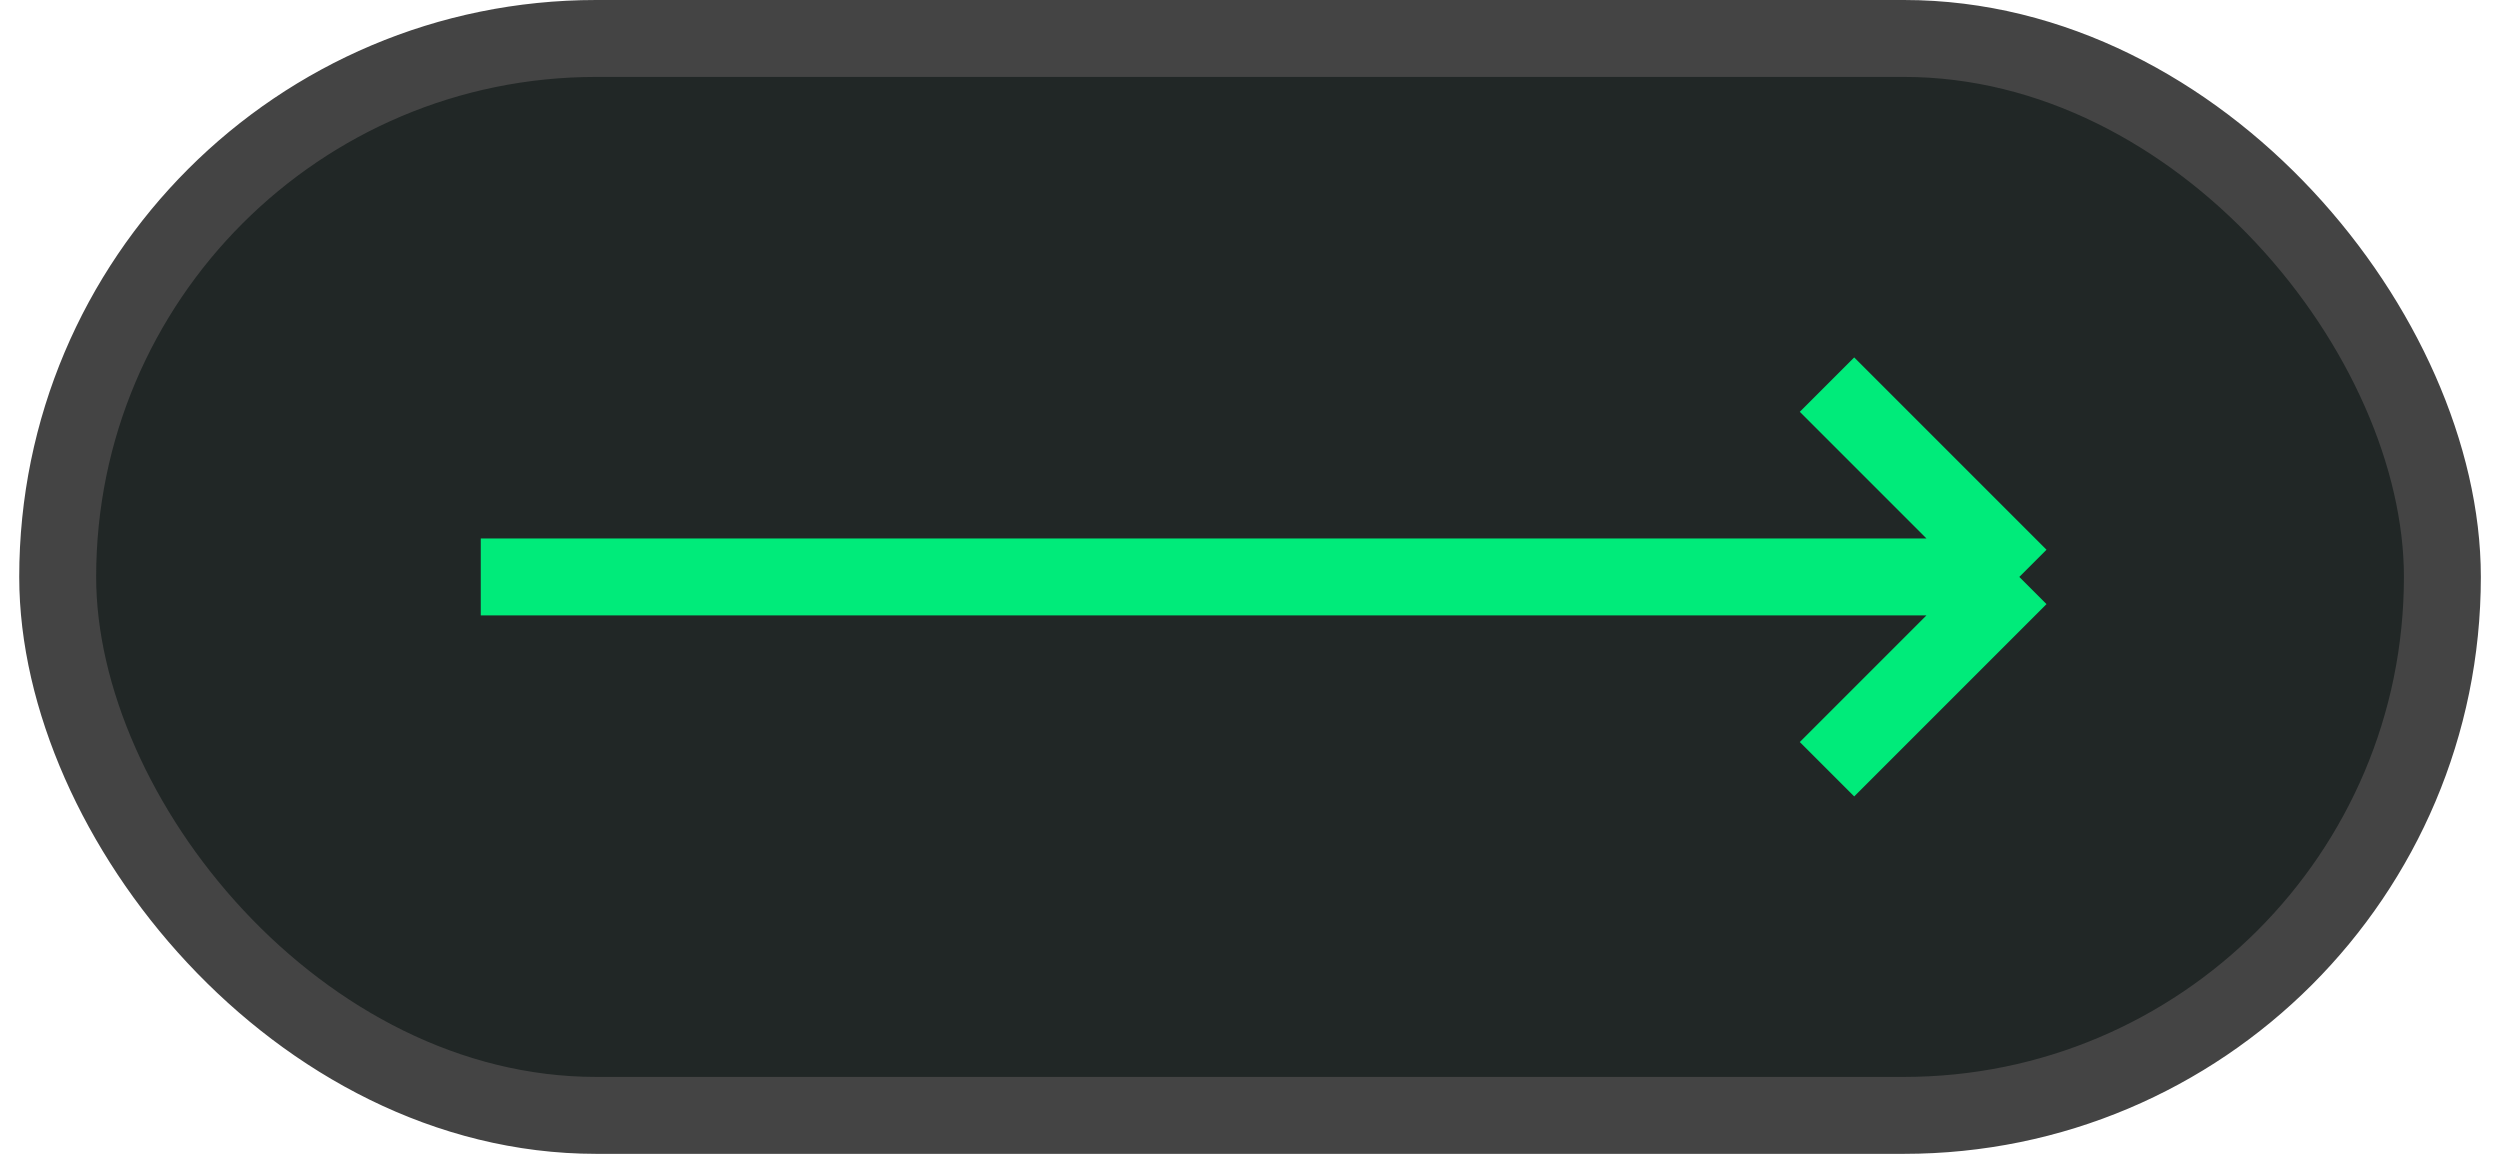 <svg width="65" height="30" viewBox="0 0 65 30" fill="none" xmlns="http://www.w3.org/2000/svg">
<rect x="1.5" y="1" width="62.002" height="28" rx="14" fill="#212726"/>
<rect x="1.5" y="1" width="62.002" height="28" rx="14" stroke="#444444" stroke-width="2"/>
<path d="M12.5 15L52.502 15M52.502 15L47.502 10M52.502 15L47.502 20" stroke="#00EB7A" stroke-width="2"/>
</svg>
